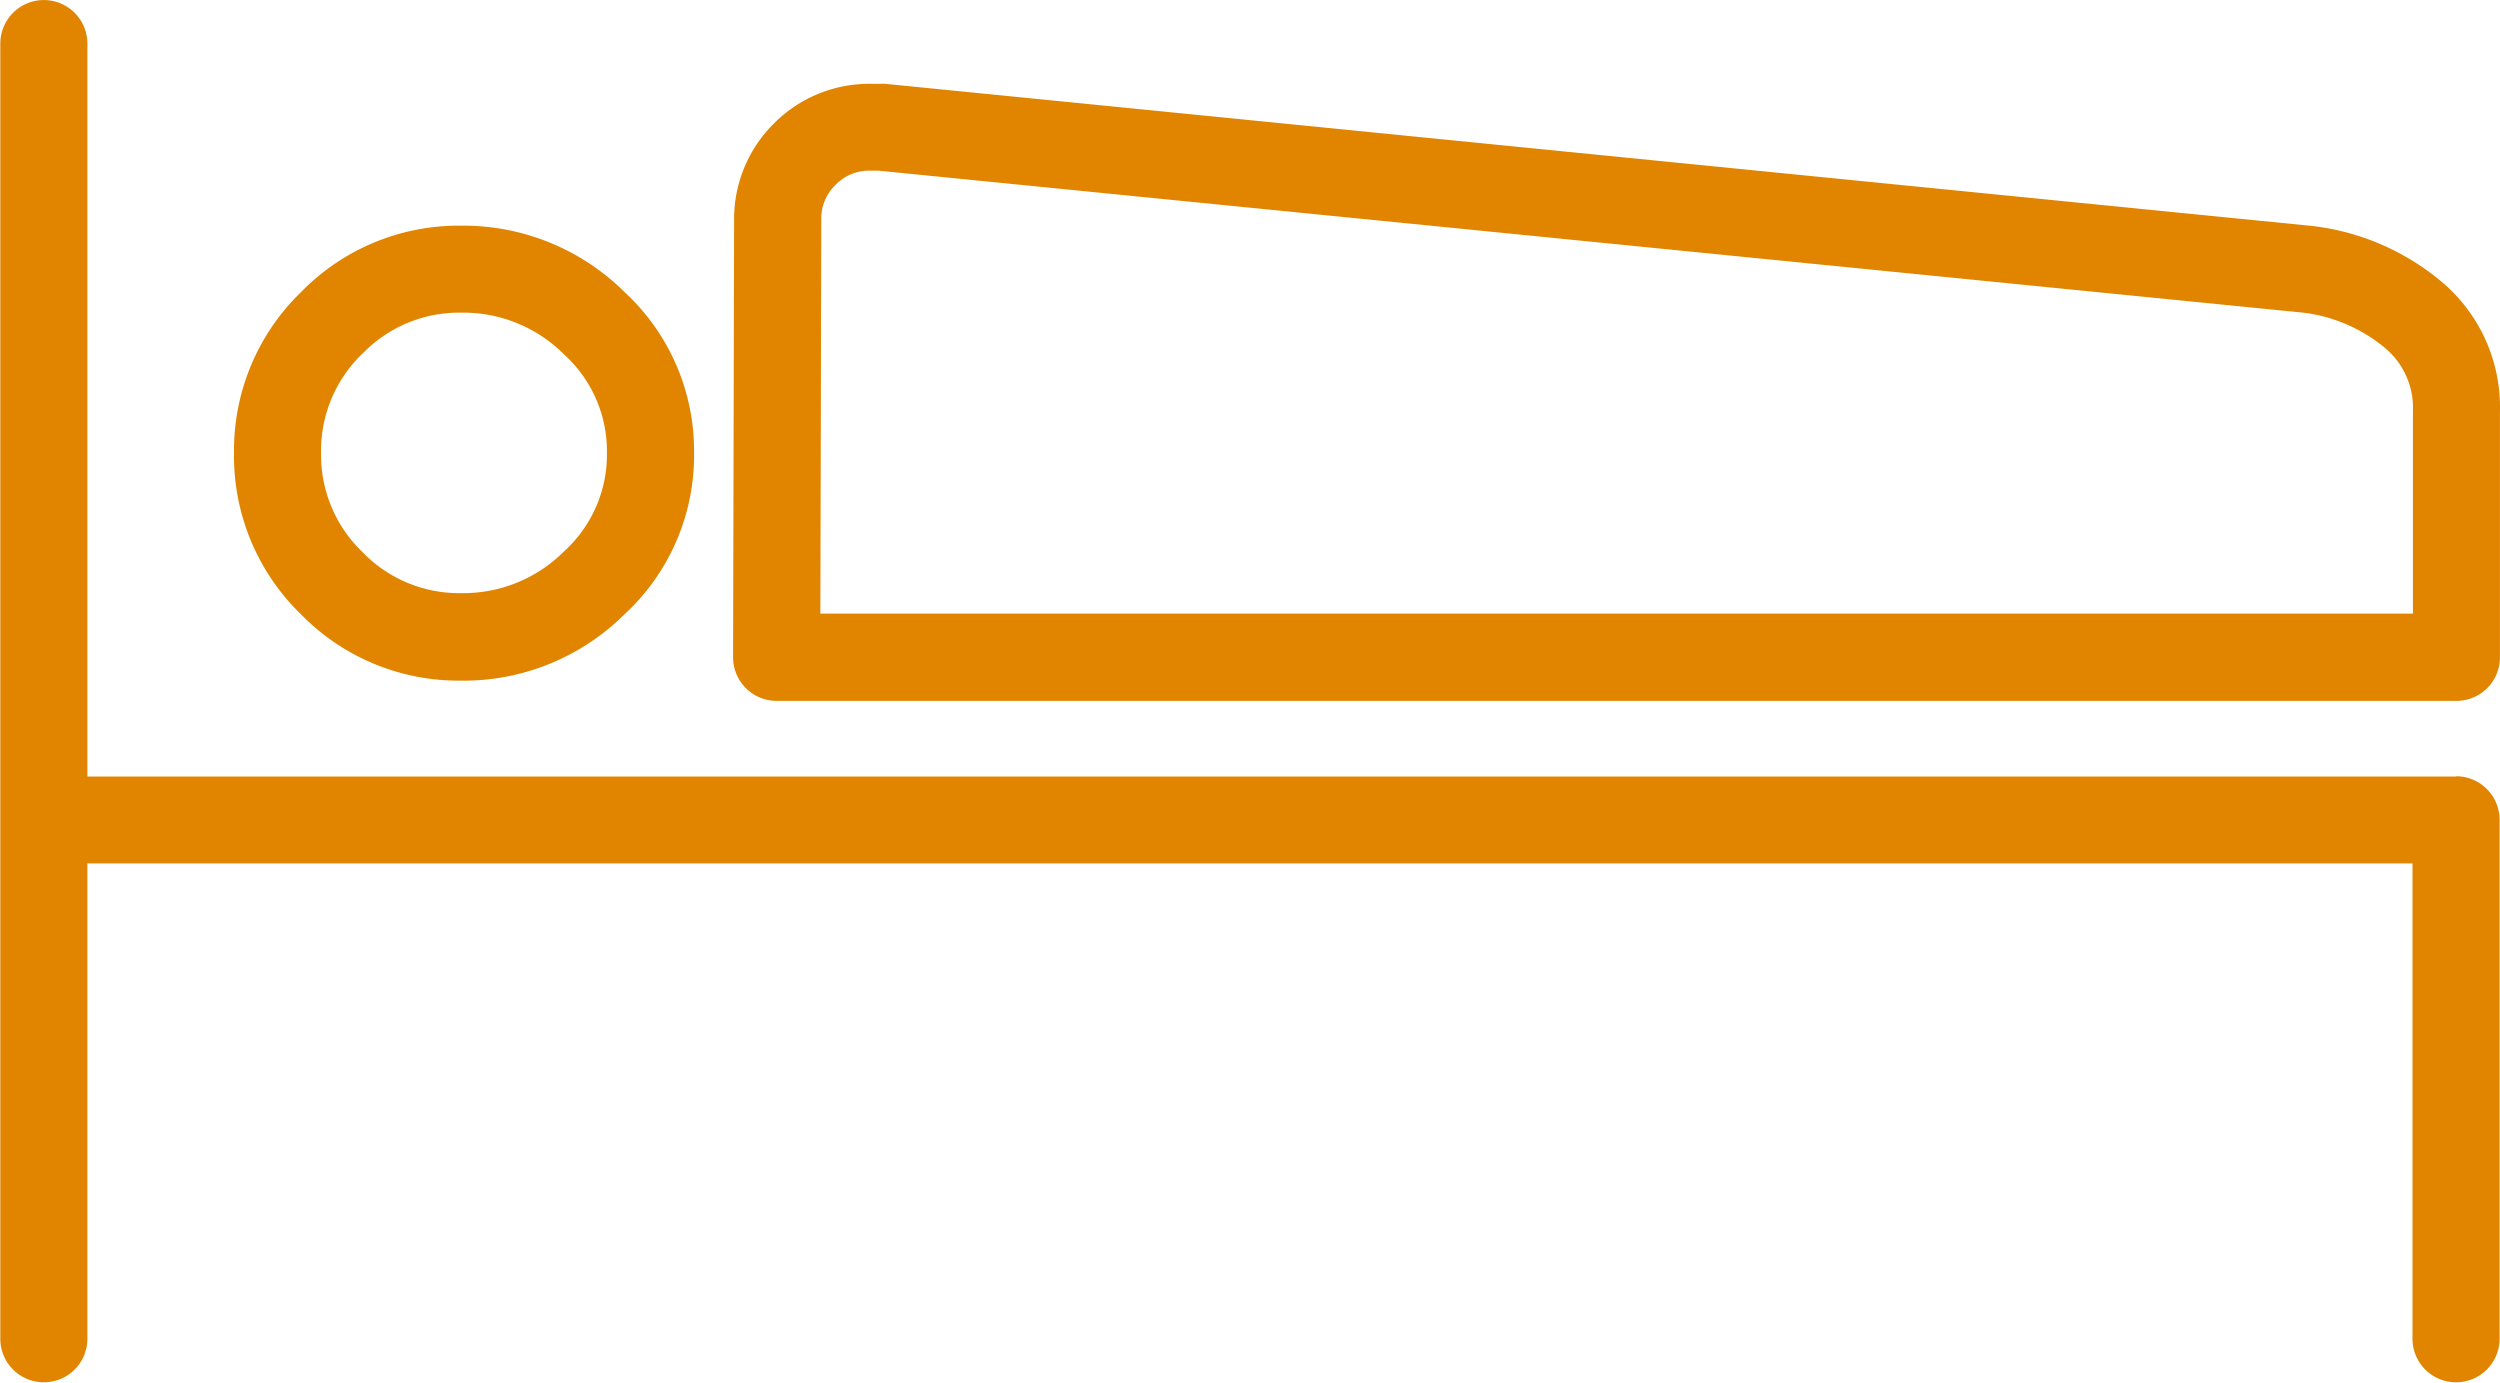 <svg xmlns="http://www.w3.org/2000/svg" width="48" height="26.545" viewBox="0 0 48 26.545"><path d="M1133.785-423.863a4.714,4.714,0,0,0-2.452-1.094l-.044-.006-27.427-2.732a.827.827,0,0,0-.083,0h-.188a2.581,2.581,0,0,0-1.864.763,2.579,2.579,0,0,0-.763,1.861l-.02,8.386a.837.837,0,0,0,.244.592.836.836,0,0,0,.592.246h32.252a.836.836,0,0,0,.836-.836V-421.4A3.15,3.15,0,0,0,1133.785-423.863Zm-.588,6.34h-30.577l.018-7.55a.894.894,0,0,1,.273-.681.894.894,0,0,1,.681-.273h.147L1131.1-423.3a3.023,3.023,0,0,1,1.579.692,1.5,1.5,0,0,1,.518,1.21Zm-37.466,1.288a4.388,4.388,0,0,0,3.122-1.268,4.153,4.153,0,0,0,1.342-3.1,4.152,4.152,0,0,0-1.342-3.1,4.387,4.387,0,0,0-3.122-1.268,4.227,4.227,0,0,0-3.088,1.281,4.228,4.228,0,0,0-1.281,3.088,4.228,4.228,0,0,0,1.281,3.088A4.227,4.227,0,0,0,1095.731-416.236Zm-1.905-6.275a2.575,2.575,0,0,1,1.905-.791,2.731,2.731,0,0,1,1.966.8,2.507,2.507,0,0,1,.825,1.892,2.507,2.507,0,0,1-.825,1.893,2.732,2.732,0,0,1-1.966.8,2.576,2.576,0,0,1-1.905-.791,2.576,2.576,0,0,1-.792-1.906A2.575,2.575,0,0,1,1093.825-422.511Zm40.2,8.116h-45.479v-14.073a.836.836,0,0,0-.836-.836.836.836,0,0,0-.836.836V-403.6a.836.836,0,0,0,.836.836.836.836,0,0,0,.836-.836v-9.127h44.642v9.127a.836.836,0,0,0,.836.836.836.836,0,0,0,.836-.836v-9.964A.836.836,0,0,0,1134.02-414.4Z" transform="translate(-1086.869 429.304)" fill="#e18500"/></svg>